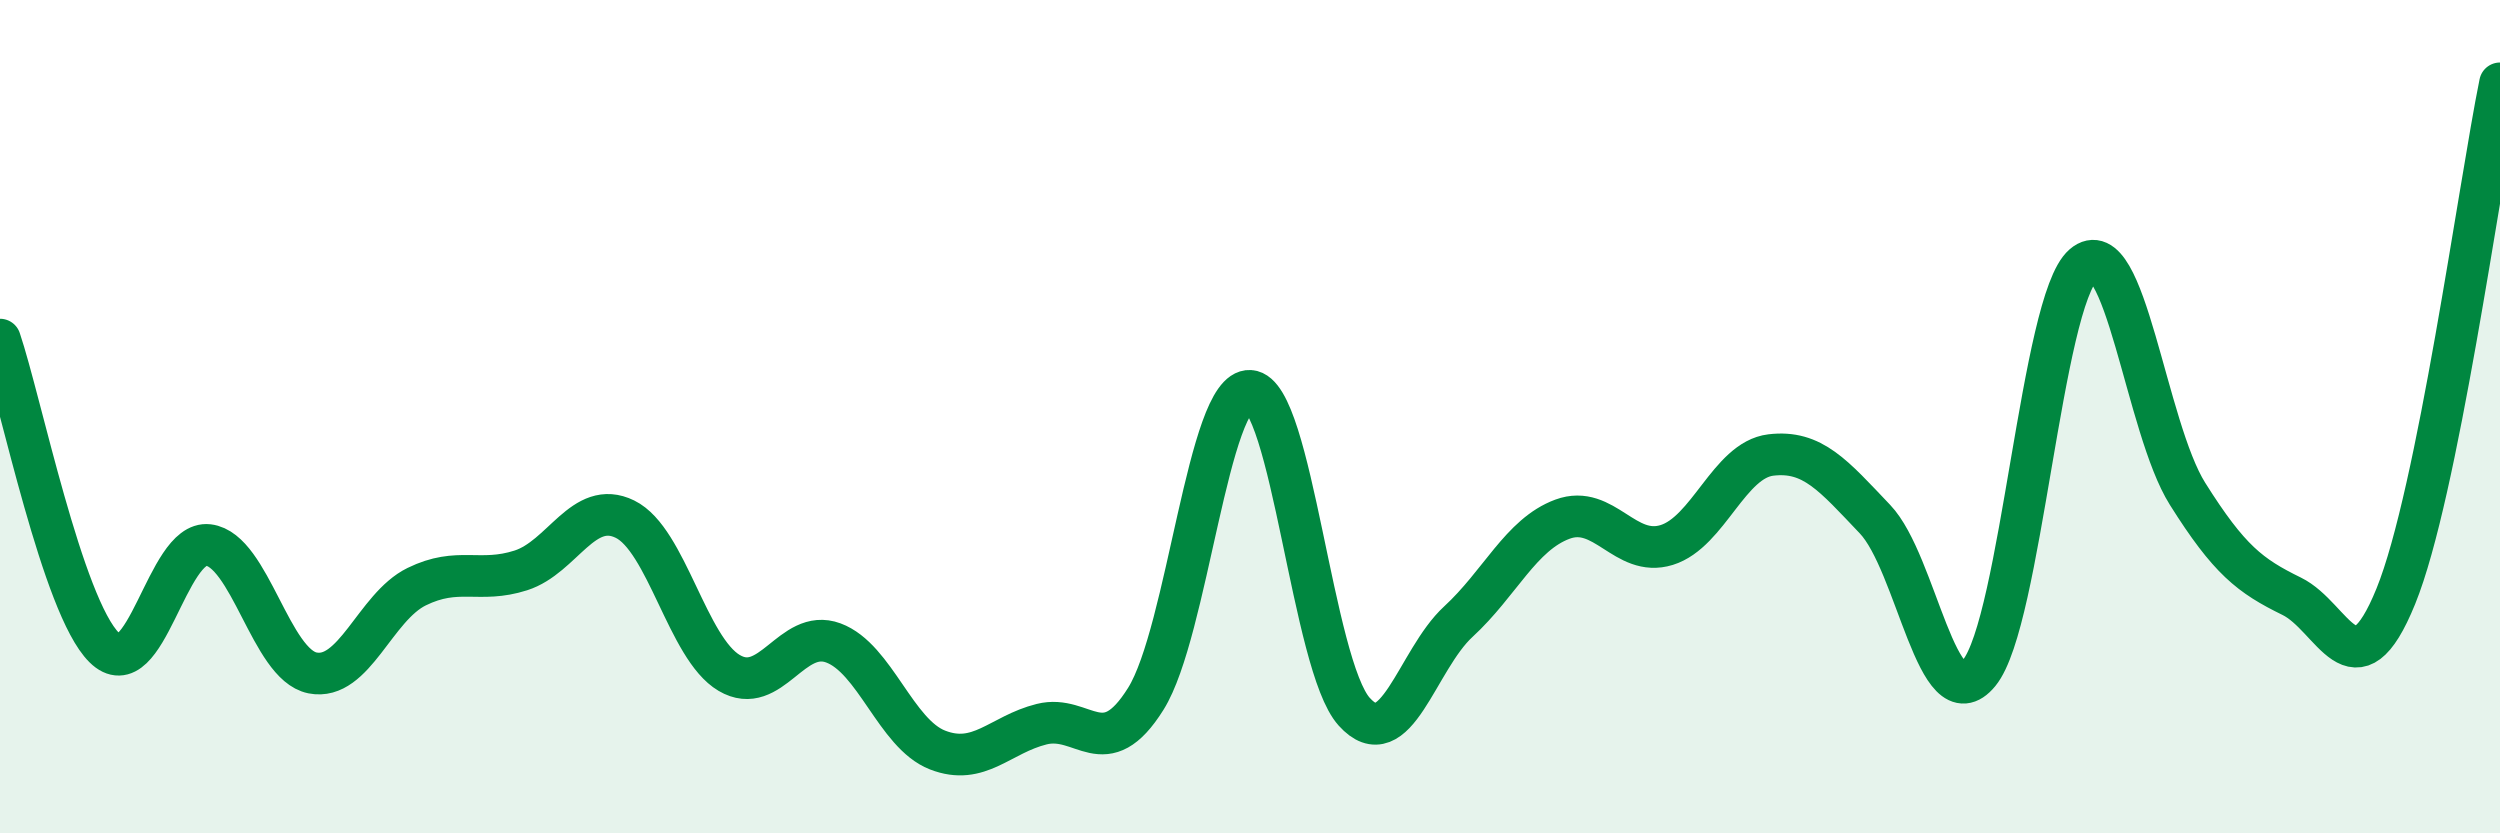 
    <svg width="60" height="20" viewBox="0 0 60 20" xmlns="http://www.w3.org/2000/svg">
      <path
        d="M 0,8.15 C 0.5,9.63 1.5,14.55 2.5,15.54 C 3.5,16.53 4,12.96 5,13.08 C 6,13.2 6.5,15.95 7.5,16.15 C 8.5,16.35 9,14.57 10,14.08 C 11,13.59 11.5,14.01 12.5,13.69 C 13.5,13.37 14,11.97 15,12.46 C 16,12.95 16.5,15.56 17.5,16.15 C 18.5,16.74 19,15.06 20,15.43 C 21,15.8 21.5,17.61 22.5,18 C 23.5,18.39 24,17.63 25,17.38 C 26,17.13 26.5,18.37 27.5,16.77 C 28.5,15.17 29,9.32 30,9.38 C 31,9.44 31.5,15.97 32.5,17.08 C 33.5,18.19 34,15.84 35,14.92 C 36,14 36.5,12.83 37.5,12.46 C 38.5,12.09 39,13.39 40,13.08 C 41,12.77 41.5,11.04 42.5,10.92 C 43.5,10.8 44,11.41 45,12.46 C 46,13.51 46.5,17.37 47.5,16.15 C 48.5,14.93 49,7.22 50,6.36 C 51,5.5 51.5,10.26 52.5,11.85 C 53.5,13.44 54,13.82 55,14.31 C 56,14.8 56.5,16.77 57.5,14.31 C 58.5,11.85 59.5,4.46 60,2L60 20L0 20Z"
        fill="#008740"
        opacity="0.1"
        stroke-linecap="round"
        stroke-linejoin="round"
      />
      <path
        d="M 0,8.15 C 0.5,9.63 1.5,14.55 2.5,15.54 C 3.5,16.53 4,12.96 5,13.08 C 6,13.2 6.5,15.95 7.5,16.15 C 8.5,16.35 9,14.57 10,14.08 C 11,13.59 11.5,14.01 12.5,13.69 C 13.5,13.37 14,11.97 15,12.46 C 16,12.95 16.5,15.56 17.5,16.15 C 18.5,16.74 19,15.06 20,15.43 C 21,15.8 21.5,17.61 22.5,18 C 23.5,18.39 24,17.63 25,17.38 C 26,17.13 26.5,18.37 27.5,16.77 C 28.5,15.17 29,9.32 30,9.38 C 31,9.44 31.5,15.97 32.5,17.08 C 33.5,18.19 34,15.84 35,14.92 C 36,14 36.5,12.83 37.5,12.46 C 38.5,12.09 39,13.39 40,13.08 C 41,12.77 41.5,11.04 42.5,10.92 C 43.5,10.8 44,11.41 45,12.46 C 46,13.51 46.5,17.37 47.5,16.15 C 48.5,14.93 49,7.22 50,6.36 C 51,5.5 51.5,10.26 52.5,11.85 C 53.5,13.44 54,13.82 55,14.31 C 56,14.8 56.5,16.77 57.5,14.31 C 58.5,11.85 59.5,4.46 60,2"
        stroke="#008740"
        stroke-width="1"
        fill="none"
        stroke-linecap="round"
        stroke-linejoin="round"
      />
    </svg>
  
